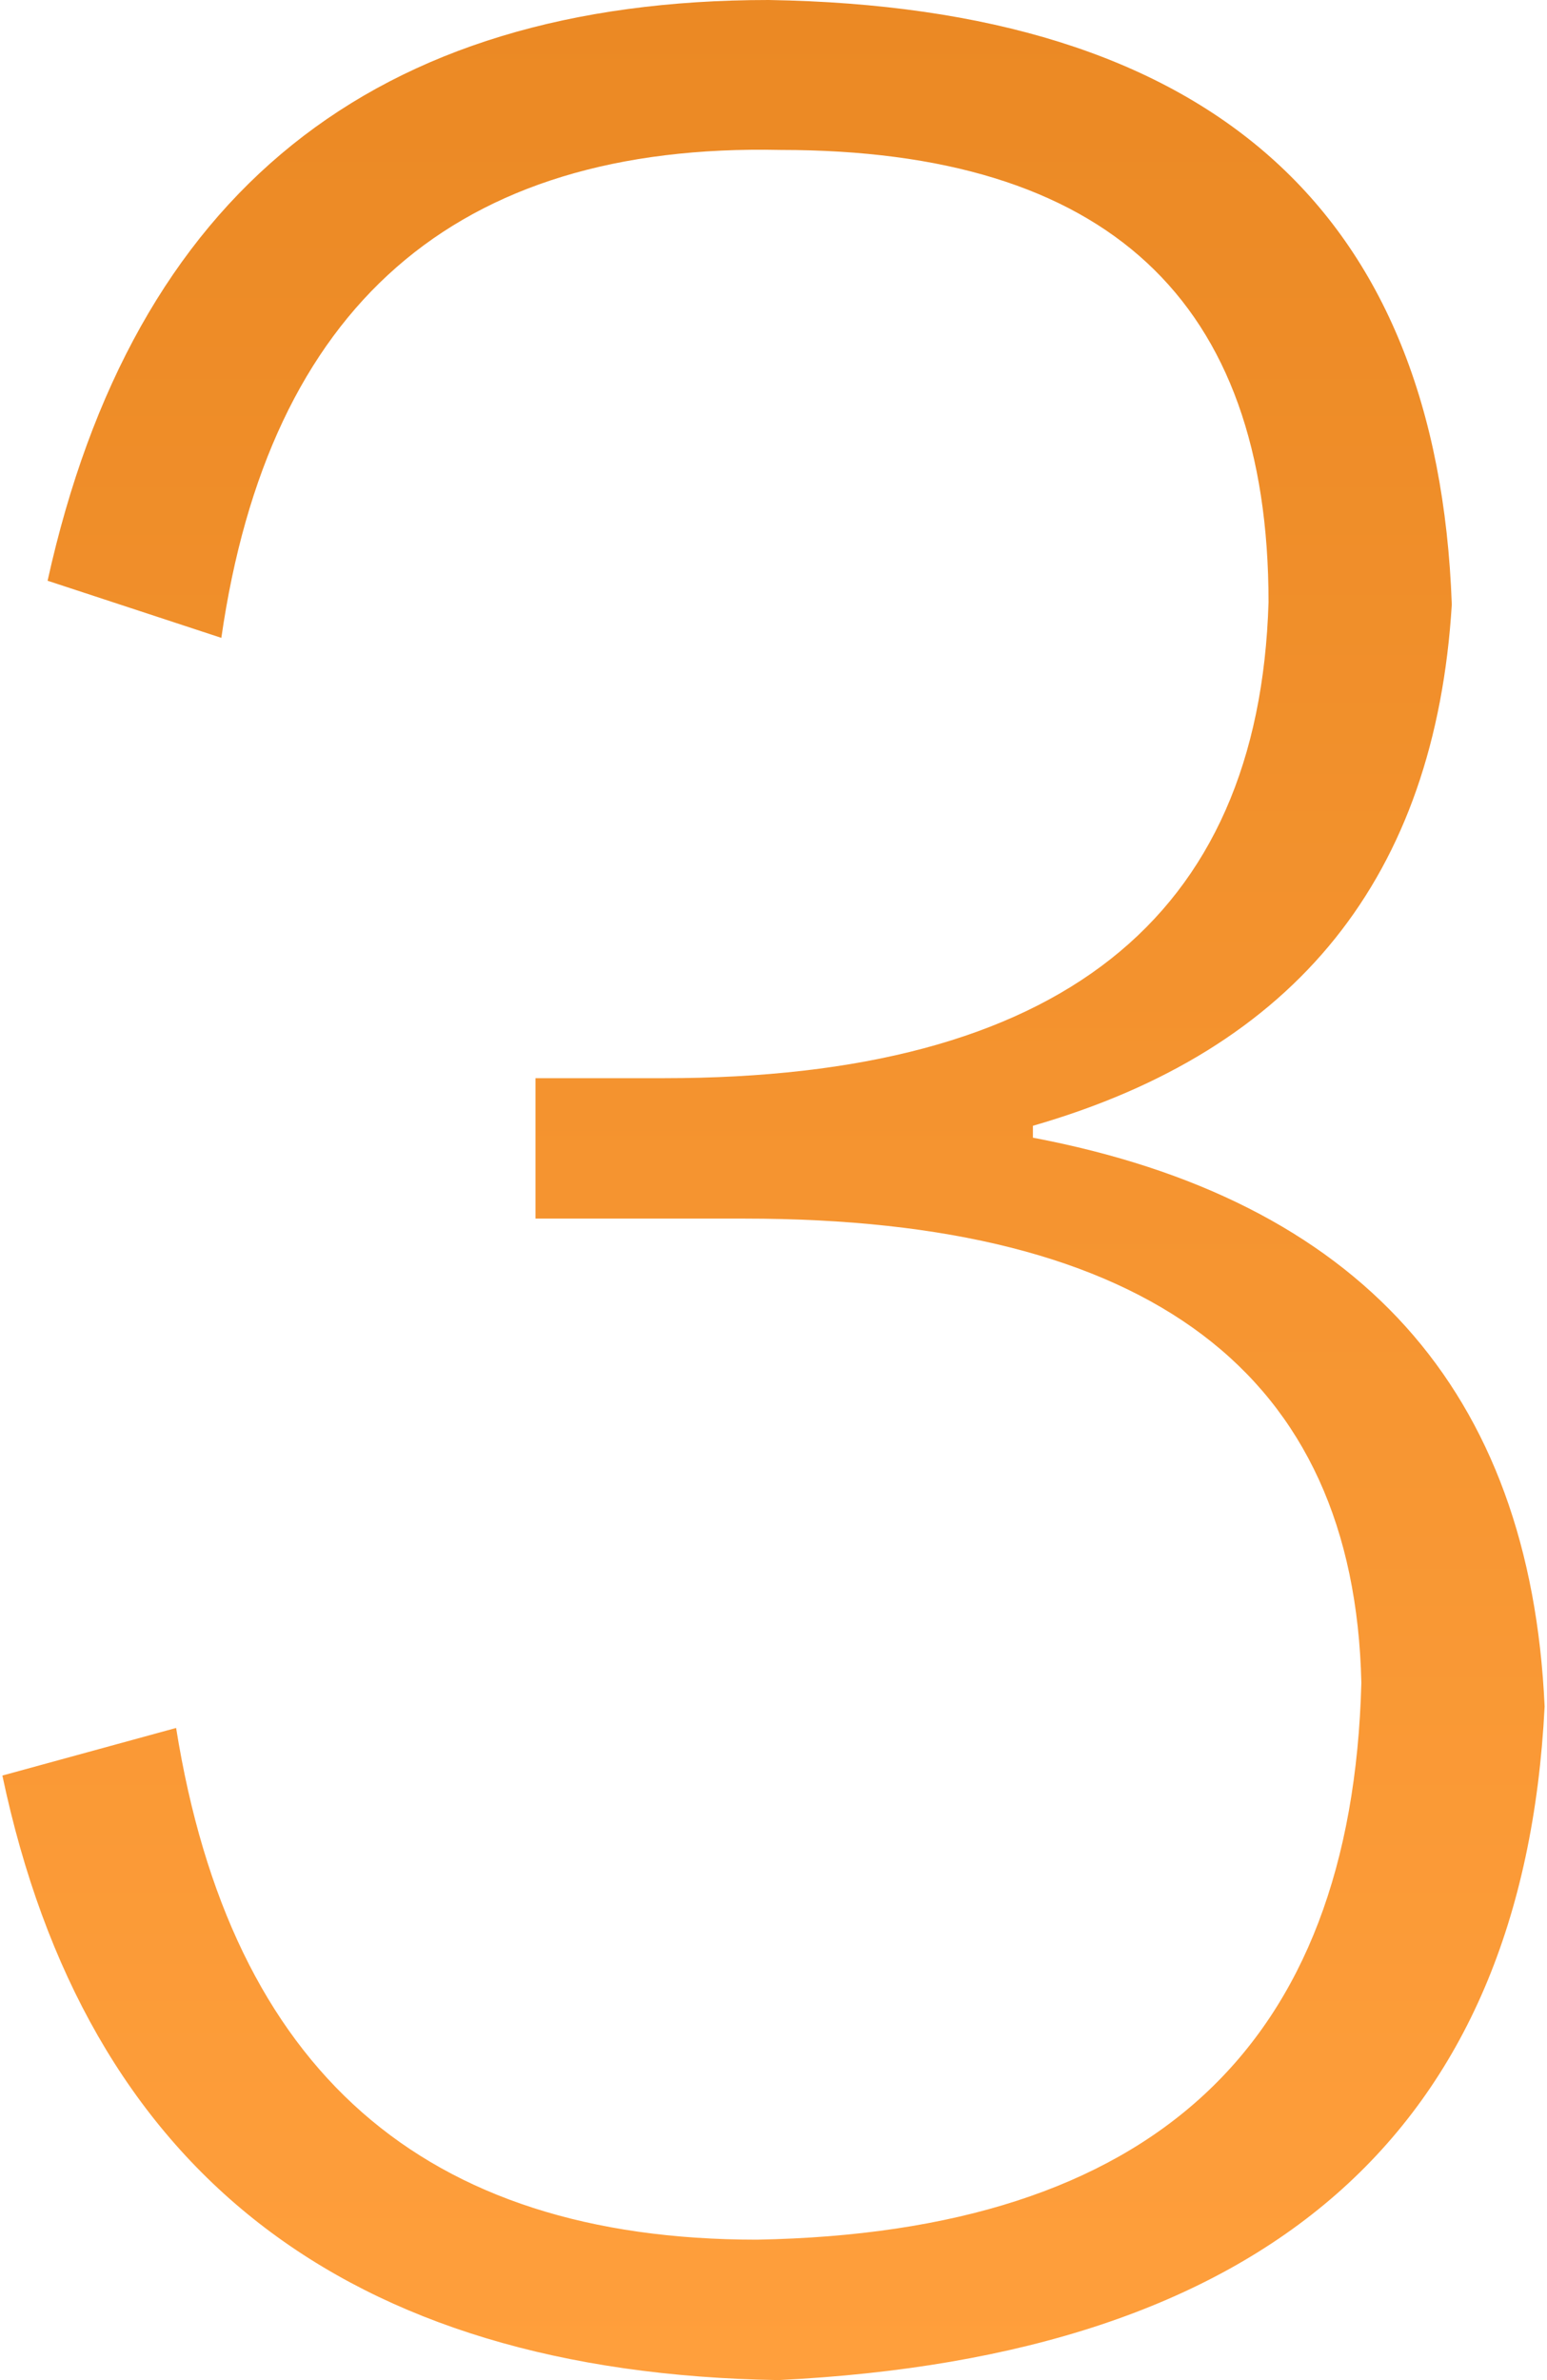 <?xml version="1.0" encoding="utf-8"?>
<!-- Generator: Adobe Illustrator 19.0.0, SVG Export Plug-In . SVG Version: 6.00 Build 0)  -->
<svg version="1.1" id="图层_1" xmlns="http://www.w3.org/2000/svg" xmlns:xlink="http://www.w3.org/1999/xlink" x="0px" y="0px"
	 viewBox="-447 51 65 100" style="enable-background:new -447 51 65 100;" xml:space="preserve">
<style type="text/css">
	.st0{fill:url(#XMLID_3_);}
</style>
<g id="XMLID_2_">
	
		<linearGradient id="XMLID_3_" gradientUnits="userSpaceOnUse" x1="-414.5" y1="53" x2="-414.5" y2="153" gradientTransform="matrix(1 0 0 -1 0 204)">
		<stop  offset="0" style="stop-color:#FF9F3C"/>
		<stop  offset="1" style="stop-color:#EB8924"/>
	</linearGradient>
	<path id="XMLID_5_" class="st0" d="M-382.1,122.7c-0.9,17.9-11.7,27.3-32.2,28.3c-18.2-0.3-29.1-8.8-32.6-25.4l7.3-2
		c2.3,14.4,10.4,21.5,24.4,21.5c16.6-0.3,25-8.1,25.4-23.4c-0.3-13-8.9-19.5-25.9-19.5h-8.8v-5.9h5.4c16.6,0,25-6.7,25.4-20
		c0-12.7-6.8-19-20.5-19c-13.7-0.3-21.5,6.6-23.5,20.5l-7.3-2.4c3.6-16.3,13.7-24.4,30.3-24.4c18.5,0.3,28.1,8.8,28.7,25.4
		c-0.7,11.4-6.5,18.7-17.6,21.9v0.5C-389.9,101.4-382.7,109.4-382.1,122.7z"/>
</g>
</svg>

